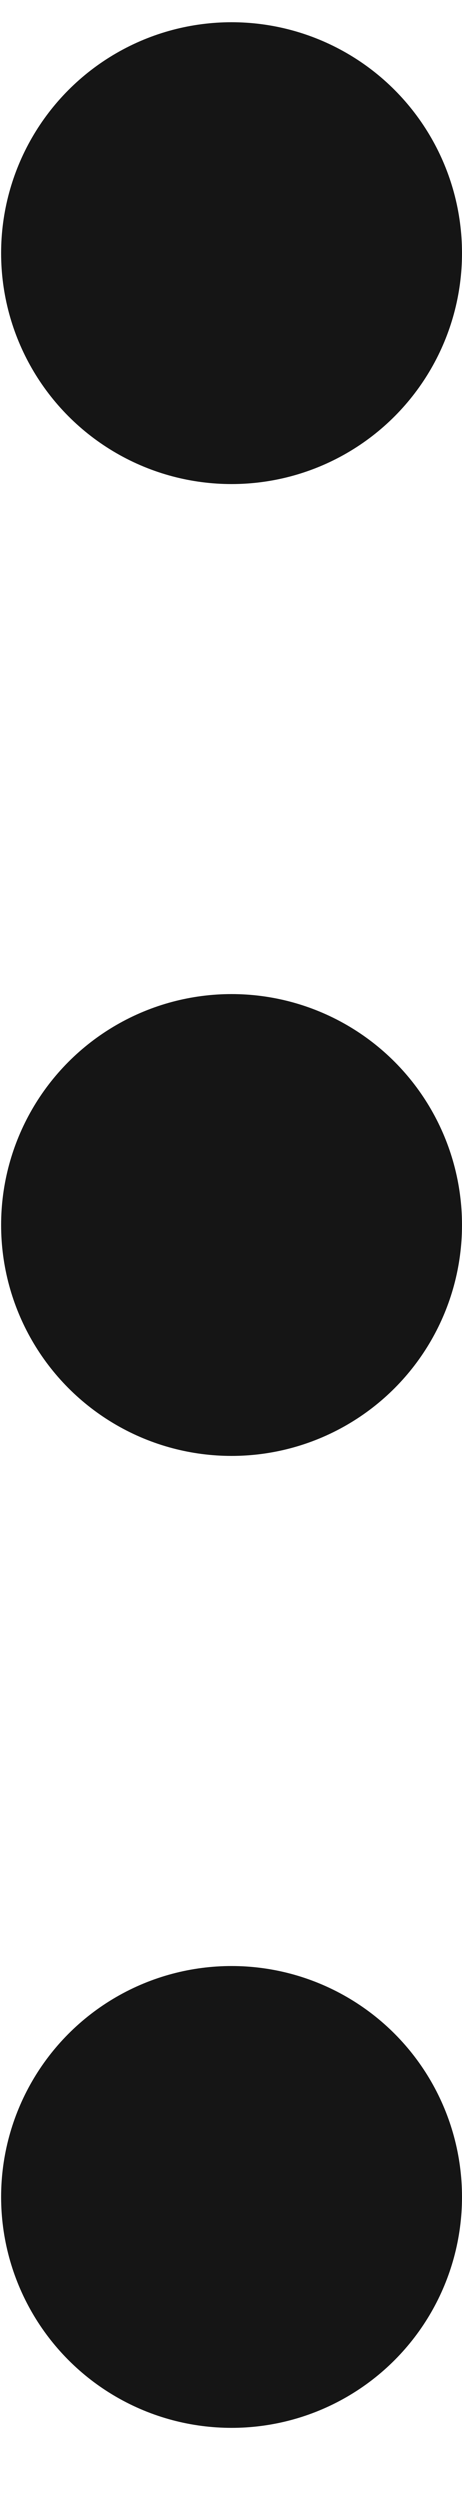 <svg width="5" height="27" viewBox="0 0 5 27" fill="none" xmlns="http://www.w3.org/2000/svg">
<circle cx="2.506" cy="2.734" r="2.494" fill="#151515"/>
<circle cx="2.506" cy="13.23" r="2.494" fill="#151515"/>
<circle cx="2.506" cy="23.727" r="2.494" fill="#151515"/>
</svg>
